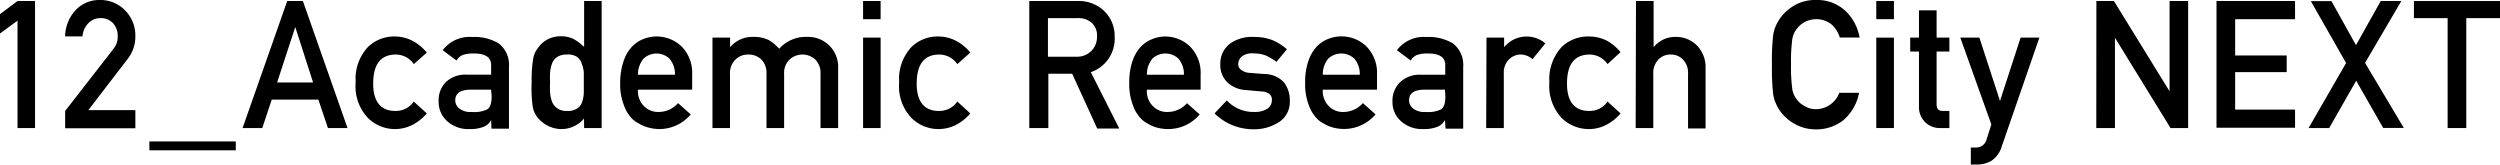 <svg xmlns="http://www.w3.org/2000/svg" width="242.5" height="15.96" viewBox="0 0 242.5 15.96"><path d="M1.7,2,0,3.25V1.37L1.7.1H3.4V12.42H1.7Z"/><path d="M6.32,10.76l4.67-6a2.11,2.11,0,0,0,.36-.67,2.32,2.32,0,0,0,.07-.56A1.86,1.86,0,0,0,11,2.29a1.57,1.57,0,0,0-1.23-.53,1.58,1.58,0,0,0-1.17.46A2.07,2.07,0,0,0,8,3.53H6.32A3.79,3.79,0,0,1,7.32,1,3.12,3.12,0,0,1,9.64,0a3.35,3.35,0,0,1,2.49,1,3.49,3.49,0,0,1,1,2.51,3.48,3.48,0,0,1-.72,2.17l-3.84,5h4.56v1.76H6.32Z"/><path d="M14.49,13.72h8.38v.86H14.49Z"/><path d="M30.88,9.66H26.36l-.92,2.76H23.53L27.86.1h1.52l4.33,12.32h-1.9ZM30.37,8,28.64,2.62h0L26.88,8Z"/><path d="M41.4,11a4.63,4.63,0,0,1-1.31,1.07,3.73,3.73,0,0,1-4.38-.61A4.44,4.44,0,0,1,34.5,8a4.54,4.54,0,0,1,1.21-3.46,3.65,3.65,0,0,1,2.64-1A3.73,3.73,0,0,1,40.09,4a4.58,4.58,0,0,1,1.31,1.1L40.14,6.22a2.13,2.13,0,0,0-1.73-.93c-1.45,0-2.19.9-2.21,2.75s.76,2.75,2.21,2.72a2.07,2.07,0,0,0,1.72-.91Z"/><path d="M47.64,11.64h0a1.39,1.39,0,0,1-.73.66,3.53,3.53,0,0,1-1.36.22,3.05,3.05,0,0,1-2.19-.78,2.47,2.47,0,0,1-.81-1.9A2.5,2.5,0,0,1,43.21,8a2.74,2.74,0,0,1,2.06-.76h2.37V6.32c0-.77-.57-1.15-1.75-1.13a3,3,0,0,0-1,.14,1.28,1.28,0,0,0-.61.54l-1.34-1a3.26,3.26,0,0,1,2.87-1.28,4.52,4.52,0,0,1,2.56.62,2.61,2.61,0,0,1,1,2.27v6h-1.7Zm0-2.94h-2c-1,0-1.49.37-1.48,1.05a1,1,0,0,0,.39.77,1.75,1.75,0,0,0,1.22.34,2.87,2.87,0,0,0,1.51-.26c.27-.19.41-.61.41-1.27Z"/><path d="M56.65,11.5a2.86,2.86,0,0,1-3.52.69,3,3,0,0,1-1-.81,2.29,2.29,0,0,1-.47-1.13A12.65,12.65,0,0,1,51.57,8a12.84,12.84,0,0,1,.14-2.25,2.23,2.23,0,0,1,.47-1.09,2.62,2.62,0,0,1,2.27-1.14,2.6,2.6,0,0,1,1.21.28,4.79,4.79,0,0,1,1,.75V.1h1.7V12.42h-1.7ZM55,5.29a1.66,1.66,0,0,0-.92.22,1.31,1.31,0,0,0-.52.62,3.45,3.45,0,0,0-.2.87,8.5,8.5,0,0,0,0,1,7.84,7.84,0,0,0,0,1,3.49,3.49,0,0,0,.2.9,1.42,1.42,0,0,0,.52.62,1.51,1.51,0,0,0,.92.24,1.59,1.59,0,0,0,1-.25,1.24,1.24,0,0,0,.48-.65A3.32,3.32,0,0,0,56.63,9c0-.32,0-.64,0-1s0-.66,0-1a3.47,3.47,0,0,0-.22-.87,1.22,1.22,0,0,0-.48-.64A1.66,1.66,0,0,0,55,5.29Z"/><path d="M61.88,8.7a2.08,2.08,0,0,0,.59,1.6,1.91,1.91,0,0,0,1.44.56A2.49,2.49,0,0,0,65.77,10L67,11.1A4,4,0,0,1,64,12.52a4.18,4.18,0,0,1-1.31-.21A3.16,3.16,0,0,1,62,12a3.3,3.3,0,0,1-.6-.4,3.44,3.44,0,0,1-.87-1.37,5.43,5.43,0,0,1-.37-2.19A6.31,6.31,0,0,1,60.5,5.9a3.66,3.66,0,0,1,.82-1.39,3,3,0,0,1,1.13-.74,3.5,3.5,0,0,1,3.69.76,3.65,3.65,0,0,1,1,2.72V8.7Zm3.59-1.45a2.3,2.3,0,0,0-.53-1.56,1.84,1.84,0,0,0-2.52,0,2.41,2.41,0,0,0-.54,1.56Z"/><path d="M69.11,3.65h1.71v.93h0a2.82,2.82,0,0,1,2.29-1,3.21,3.21,0,0,1,1.47.31,4.38,4.38,0,0,1,1,.84,3.46,3.46,0,0,1,2.76-1.15A2.9,2.9,0,0,1,81.3,6.59v5.83H79.59V7.19a1.85,1.85,0,0,0-.49-1.4,1.85,1.85,0,0,0-2.53,0,1.82,1.82,0,0,0-.51,1.4v5.23H74.35V7.19a1.89,1.89,0,0,0-.48-1.4,1.76,1.76,0,0,0-1.28-.5,1.71,1.71,0,0,0-1.26.5,1.83,1.83,0,0,0-.52,1.4v5.23h-1.7Z"/><path d="M83.72.1h1.7V1.86h-1.7Zm0,3.55h1.7v8.77h-1.7Z"/><path d="M94.12,11a4.5,4.5,0,0,1-1.31,1.07,3.73,3.73,0,0,1-4.38-.61A4.44,4.44,0,0,1,87.22,8a4.54,4.54,0,0,1,1.21-3.46,3.65,3.65,0,0,1,2.64-1A3.73,3.73,0,0,1,92.81,4a4.45,4.45,0,0,1,1.31,1.1L92.86,6.22a2.13,2.13,0,0,0-1.73-.93c-1.45,0-2.19.9-2.21,2.75s.76,2.75,2.21,2.72a2.1,2.1,0,0,0,1.73-.91Z"/><path d="M99.84.1h4.66a3.57,3.57,0,0,1,2.43.81,3.35,3.35,0,0,1,1.19,2.63A3.42,3.42,0,0,1,105.81,7l2.76,5.47h-2.14L104,7.15h-2.31v5.27H99.84Zm1.81,5.4h2.74a1.94,1.94,0,0,0,1.52-.61,1.92,1.92,0,0,0,.5-1.36,1.64,1.64,0,0,0-.6-1.39,2,2,0,0,0-1.32-.38h-2.84Z"/><path d="M111.25,8.7a2,2,0,0,0,.59,1.6,1.88,1.88,0,0,0,1.44.56,2.52,2.52,0,0,0,1.86-.85l1.23,1.09a4,4,0,0,1-3.06,1.42,4.22,4.22,0,0,1-1.31-.21,3.16,3.16,0,0,1-.62-.29,2.92,2.92,0,0,1-.59-.4,3.46,3.46,0,0,1-.88-1.37,5.61,5.61,0,0,1-.37-2.19,6.31,6.31,0,0,1,.32-2.16,3.79,3.79,0,0,1,.82-1.39,3.07,3.07,0,0,1,1.14-.74A3.33,3.33,0,0,1,113,3.54a3.45,3.45,0,0,1,2.46,1,3.62,3.62,0,0,1,1,2.72V8.7Zm3.59-1.45a2.3,2.3,0,0,0-.53-1.56,1.85,1.85,0,0,0-2.53,0,2.4,2.4,0,0,0-.53,1.56Z"/><path d="M119,9.74a3.52,3.52,0,0,0,2.69,1.12,2.28,2.28,0,0,0,1.21-.29,1,1,0,0,0,.47-.83.72.72,0,0,0-.28-.66,1.42,1.42,0,0,0-.76-.21l-1.51-.14A2.78,2.78,0,0,1,119.07,8a2.29,2.29,0,0,1-.7-1.75,2.43,2.43,0,0,1,.92-2,3.6,3.6,0,0,1,2.25-.67,6.68,6.68,0,0,1,1,.07,5.65,5.65,0,0,1,.88.24,5.18,5.18,0,0,1,1.41.89L123.82,6a5.72,5.72,0,0,0-1-.6,3.24,3.24,0,0,0-1.25-.22,1.63,1.63,0,0,0-1.12.3,1,1,0,0,0-.34.76.62.62,0,0,0,.26.52,1.48,1.48,0,0,0,.87.31l1.41.11a2.58,2.58,0,0,1,1.91.83,2.82,2.82,0,0,1,.55,1.8,2.29,2.29,0,0,1-1,2,4.39,4.39,0,0,1-2.52.73A5.35,5.35,0,0,1,117.81,11Z"/><path d="M128.31,8.7a2.08,2.08,0,0,0,.59,1.6,1.88,1.88,0,0,0,1.44.56A2.52,2.52,0,0,0,132.2,10l1.23,1.09a4,4,0,0,1-3.05,1.42,4.13,4.13,0,0,1-1.31-.21,2.91,2.91,0,0,1-.62-.29,2.73,2.73,0,0,1-.6-.4,3.57,3.57,0,0,1-.88-1.37,5.61,5.61,0,0,1-.37-2.19,6.31,6.31,0,0,1,.32-2.16,3.94,3.94,0,0,1,.82-1.39,3.07,3.07,0,0,1,1.14-.74,3.33,3.33,0,0,1,1.22-.23,3.46,3.46,0,0,1,2.47,1,3.65,3.65,0,0,1,1,2.72V8.7Zm3.59-1.45a2.3,2.3,0,0,0-.53-1.56,1.85,1.85,0,0,0-2.53,0,2.4,2.4,0,0,0-.53,1.56Z"/><path d="M140.16,11.64h0a1.43,1.43,0,0,1-.73.66,3.53,3.53,0,0,1-1.36.22,3.05,3.05,0,0,1-2.19-.78,2.47,2.47,0,0,1-.81-1.9,2.5,2.5,0,0,1,.7-1.83,2.74,2.74,0,0,1,2.06-.76h2.36V6.32c0-.77-.57-1.15-1.74-1.13a3,3,0,0,0-1,.14,1.28,1.28,0,0,0-.61.54l-1.34-1a3.26,3.26,0,0,1,2.87-1.28,4.52,4.52,0,0,1,2.56.62,2.61,2.61,0,0,1,1,2.27v6h-1.71Zm0-2.94h-2c-1,0-1.49.37-1.48,1.05a1,1,0,0,0,.39.77,1.75,1.75,0,0,0,1.22.34,2.87,2.87,0,0,0,1.51-.26c.27-.19.4-.61.4-1.27Z"/><path d="M144.19,3.65h1.71v.93h0a2.81,2.81,0,0,1,4-.37l-1.25,1.53a1.73,1.73,0,0,0-1.12-.45,1.58,1.58,0,0,0-1.12.44,1.76,1.76,0,0,0-.54,1.4v5.29h-1.71Z"/><path d="M157.19,11a4.37,4.37,0,0,1-1.31,1.07,3.62,3.62,0,0,1-1.74.45,3.75,3.75,0,0,1-2.64-1.06A4.51,4.51,0,0,1,150.29,8a4.61,4.61,0,0,1,1.21-3.46,3.68,3.68,0,0,1,2.64-1,3.8,3.8,0,0,1,1.75.42,4.41,4.41,0,0,1,1.3,1.1l-1.26,1.16a2.11,2.11,0,0,0-1.72-.93c-1.45,0-2.19.9-2.21,2.75s.76,2.75,2.21,2.72a2.07,2.07,0,0,0,1.72-.91Z"/><path d="M158.69.1h1.71V4.58h0a2.69,2.69,0,0,1,2.21-1,2.84,2.84,0,0,1,1.93.77,3,3,0,0,1,.9,2.28v5.83h-1.7V7.19a1.89,1.89,0,0,0-.48-1.4,1.58,1.58,0,0,0-1.2-.5,1.61,1.61,0,0,0-1.21.5,1.89,1.89,0,0,0-.48,1.4v5.23h-1.71Z"/><path d="M180.33,9a4.64,4.64,0,0,1-1.5,2.64,4.23,4.23,0,0,1-2.69.91,4.17,4.17,0,0,1-2.35-.71,4.12,4.12,0,0,1-1.39-1.51c-.09-.18-.17-.36-.24-.53a3.55,3.55,0,0,1-.16-.66,21.56,21.56,0,0,1-.12-2.85A21.62,21.62,0,0,1,172,3.39a3.54,3.54,0,0,1,.4-1.18A4.22,4.22,0,0,1,173.79.69,4,4,0,0,1,176.14,0,4,4,0,0,1,179,1.05a4.66,4.66,0,0,1,1.38,2.59h-1.92a2.76,2.76,0,0,0-.8-1.27,2.35,2.35,0,0,0-1.48-.51,2.43,2.43,0,0,0-1.09.26,2.27,2.27,0,0,0-.76.63,2.18,2.18,0,0,0-.47,1,16.12,16.12,0,0,0-.13,2.48,15.81,15.81,0,0,0,.13,2.46,2.13,2.13,0,0,0,.47,1,2,2,0,0,0,.76.62,2,2,0,0,0,1.09.28A2.43,2.43,0,0,0,178.41,9Z"/><path d="M182,.1h1.71V1.86H182Zm0,3.55h1.71v8.77H182Z"/><path d="M186.14,1h1.71V3.65h1.24V5h-1.24v5.11c0,.44.19.66.6.65h.64v1.66h-.89a2,2,0,0,1-1.47-.58,2.06,2.06,0,0,1-.59-1.59V5h-.85V3.65h.85Z"/><path d="M190.15,3.65H192l2,6.14h0l2-6.14h1.82l-3.66,10.58a2.49,2.49,0,0,1-1,1.37,2.8,2.8,0,0,1-1.42.36h-.57V14.31h.5a1.06,1.06,0,0,0,.62-.19,1,1,0,0,0,.4-.57l.47-1.48Z"/><path d="M203.35.1h1.7l5.4,8.76h0V.1h1.8V12.42h-1.71l-5.39-8.76h0v8.76h-1.81Z"/><path d="M215,.1h7.62V1.86h-5.81V5.38h5V7h-5v3.63h5.81v1.76H215Z"/><path d="M228.55,7.83l-2.62,4.59h-2l3.64-6.31-3.42-6h2l2.38,4.27L230.93.1h2l-3.52,6,3.76,6.31h-2Z"/><path d="M237.42,1.76h-3.27V.1h8.35V1.76h-3.27V12.42h-1.81Z"/></svg>